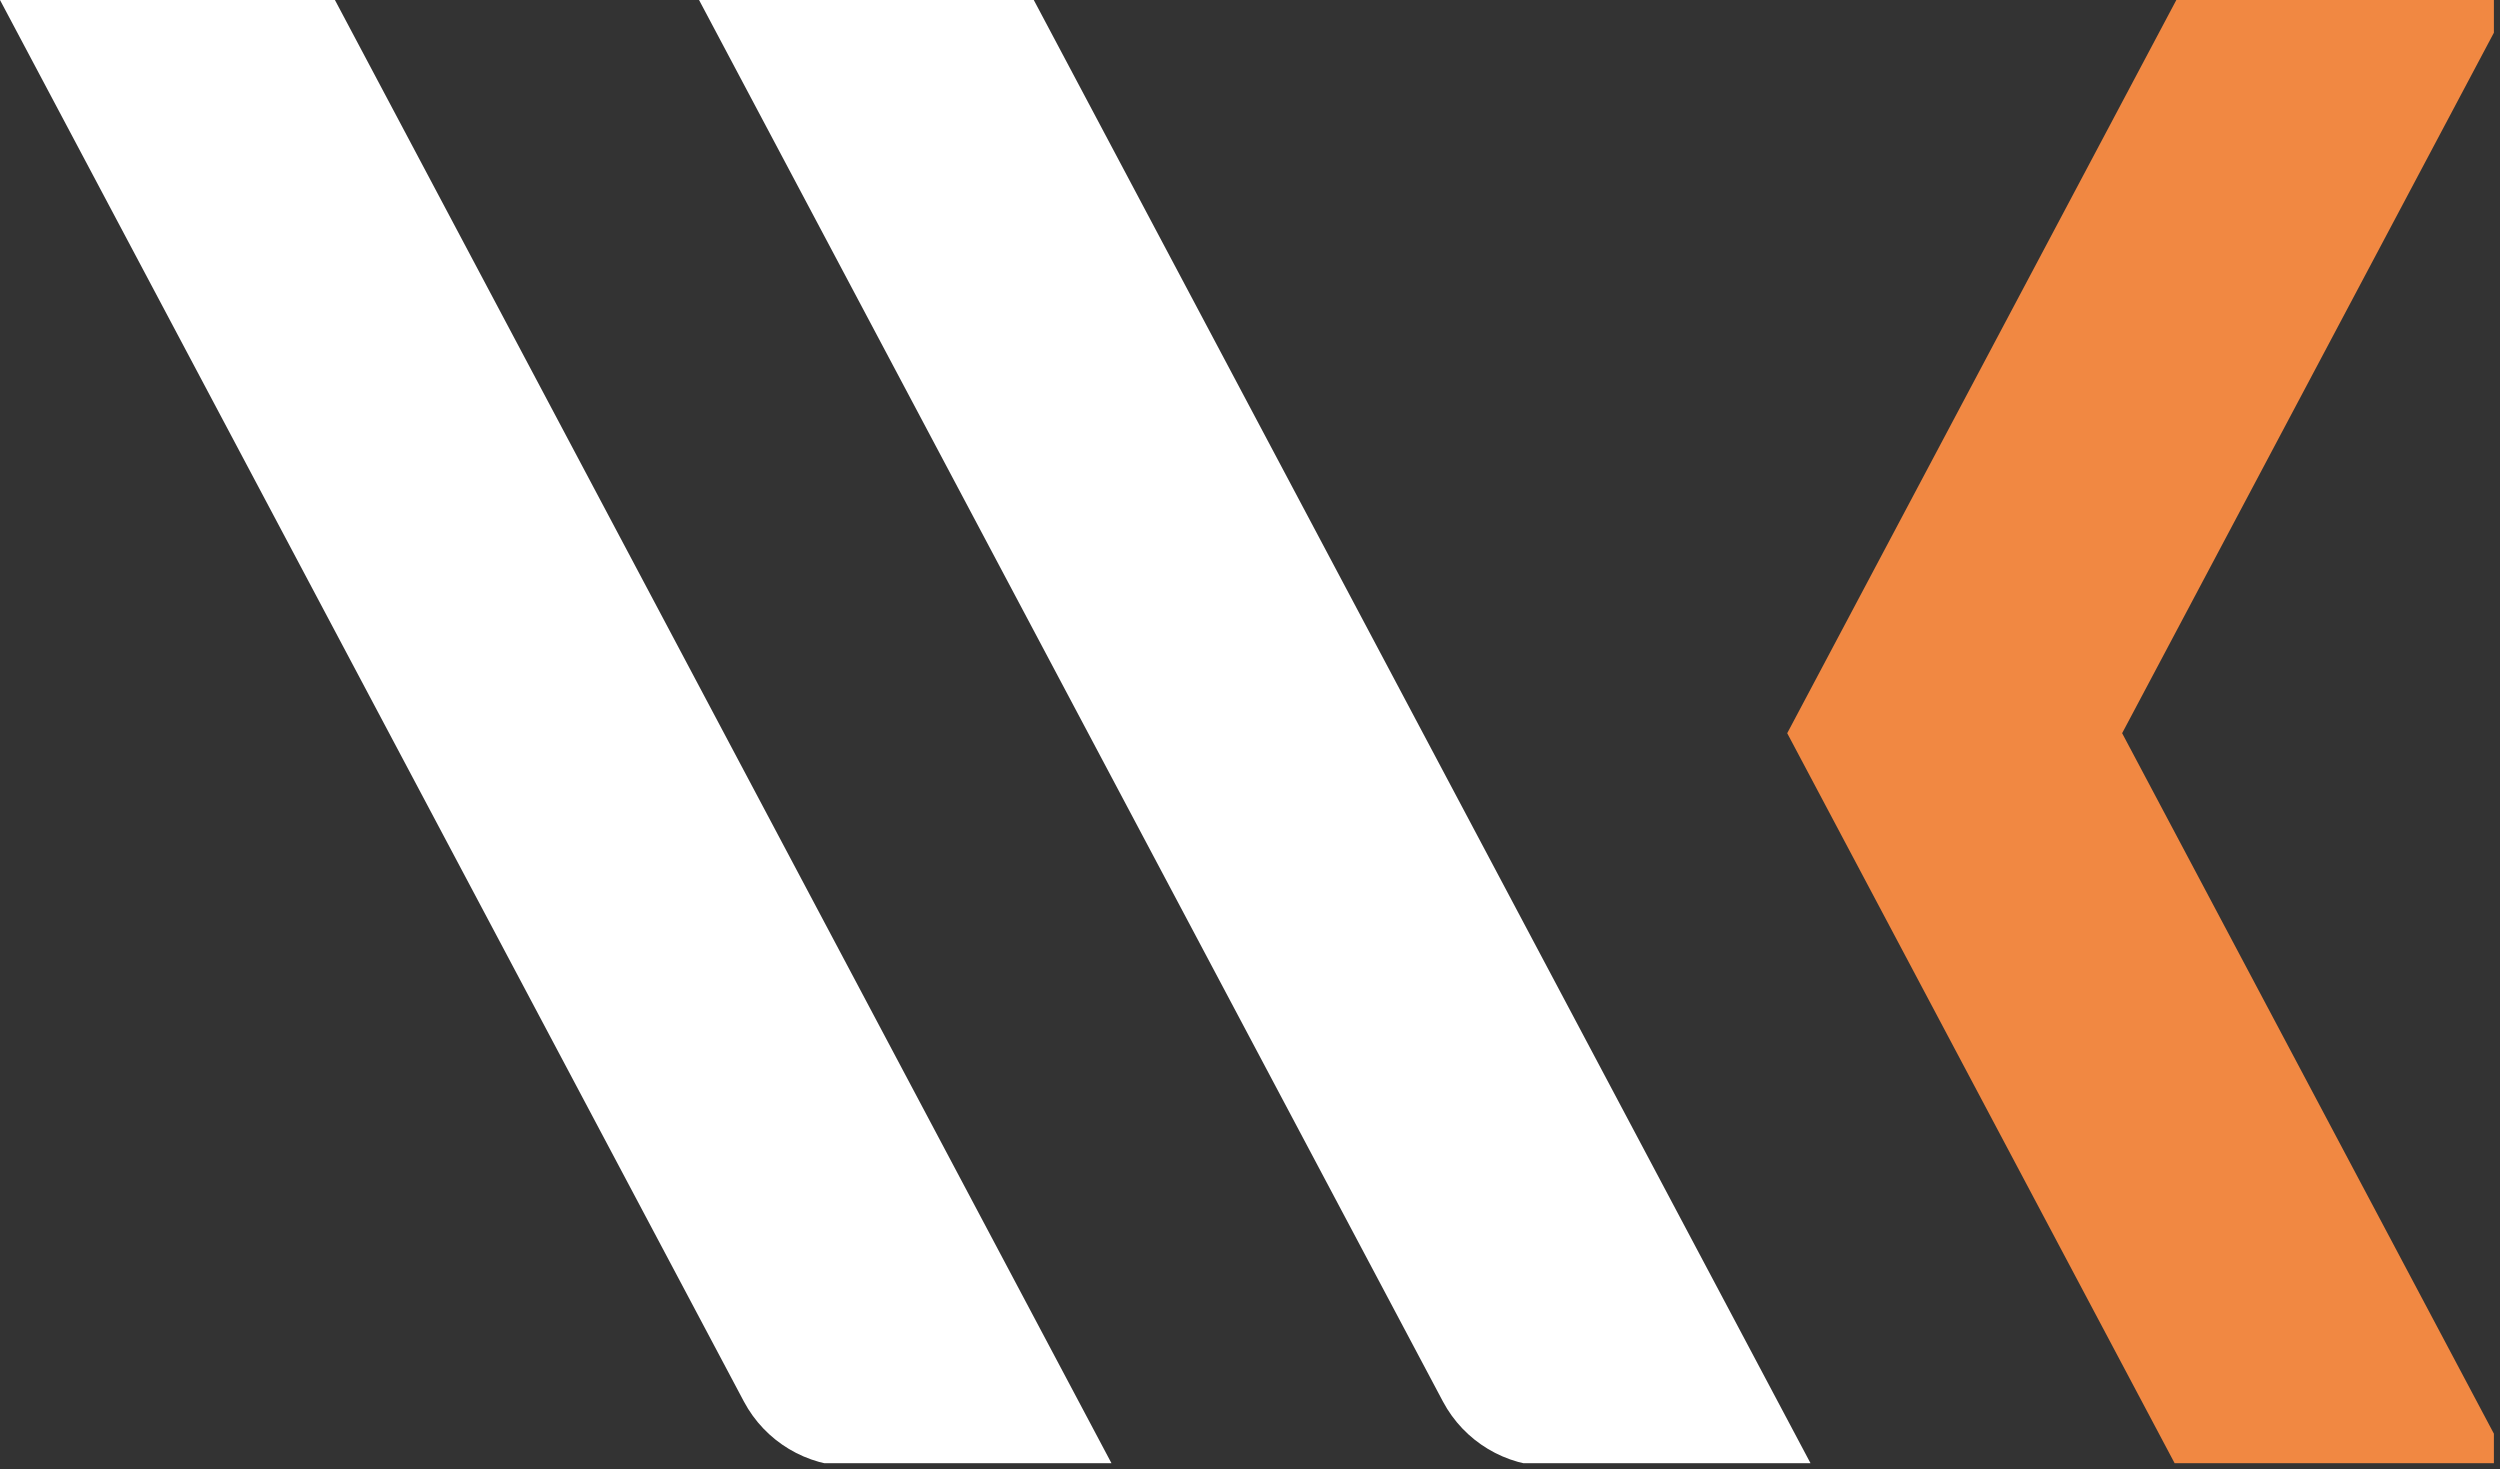 <svg xmlns="http://www.w3.org/2000/svg" width="131" height="77" viewBox="0 0 131 77" fill="none"><rect x="0" y="0" width="131" height="77" fill="#333333" stroke="none"/><g clip-path="url(#clip0_13_5)"><path d="M131.59 0H114.04L93.65 38.42L114.04 76.84H131.59L111.2 38.42L131.59 0Z" fill="#F18842"></path><path d="M0 0L38.98 73.44C40.09 75.53 42.27 76.84 44.64 76.84H58.33L17.55 0H0Z" fill="white"></path><path d="M36.63 0L75.61 73.44C76.72 75.53 78.9 76.84 81.27 76.84H94.96L54.17 0H36.62H36.63Z" fill="white"></path></g><defs><clipPath id="clip0_13_5"><rect width="130.68" height="76.67" fill="white"></rect></clipPath></defs></svg>